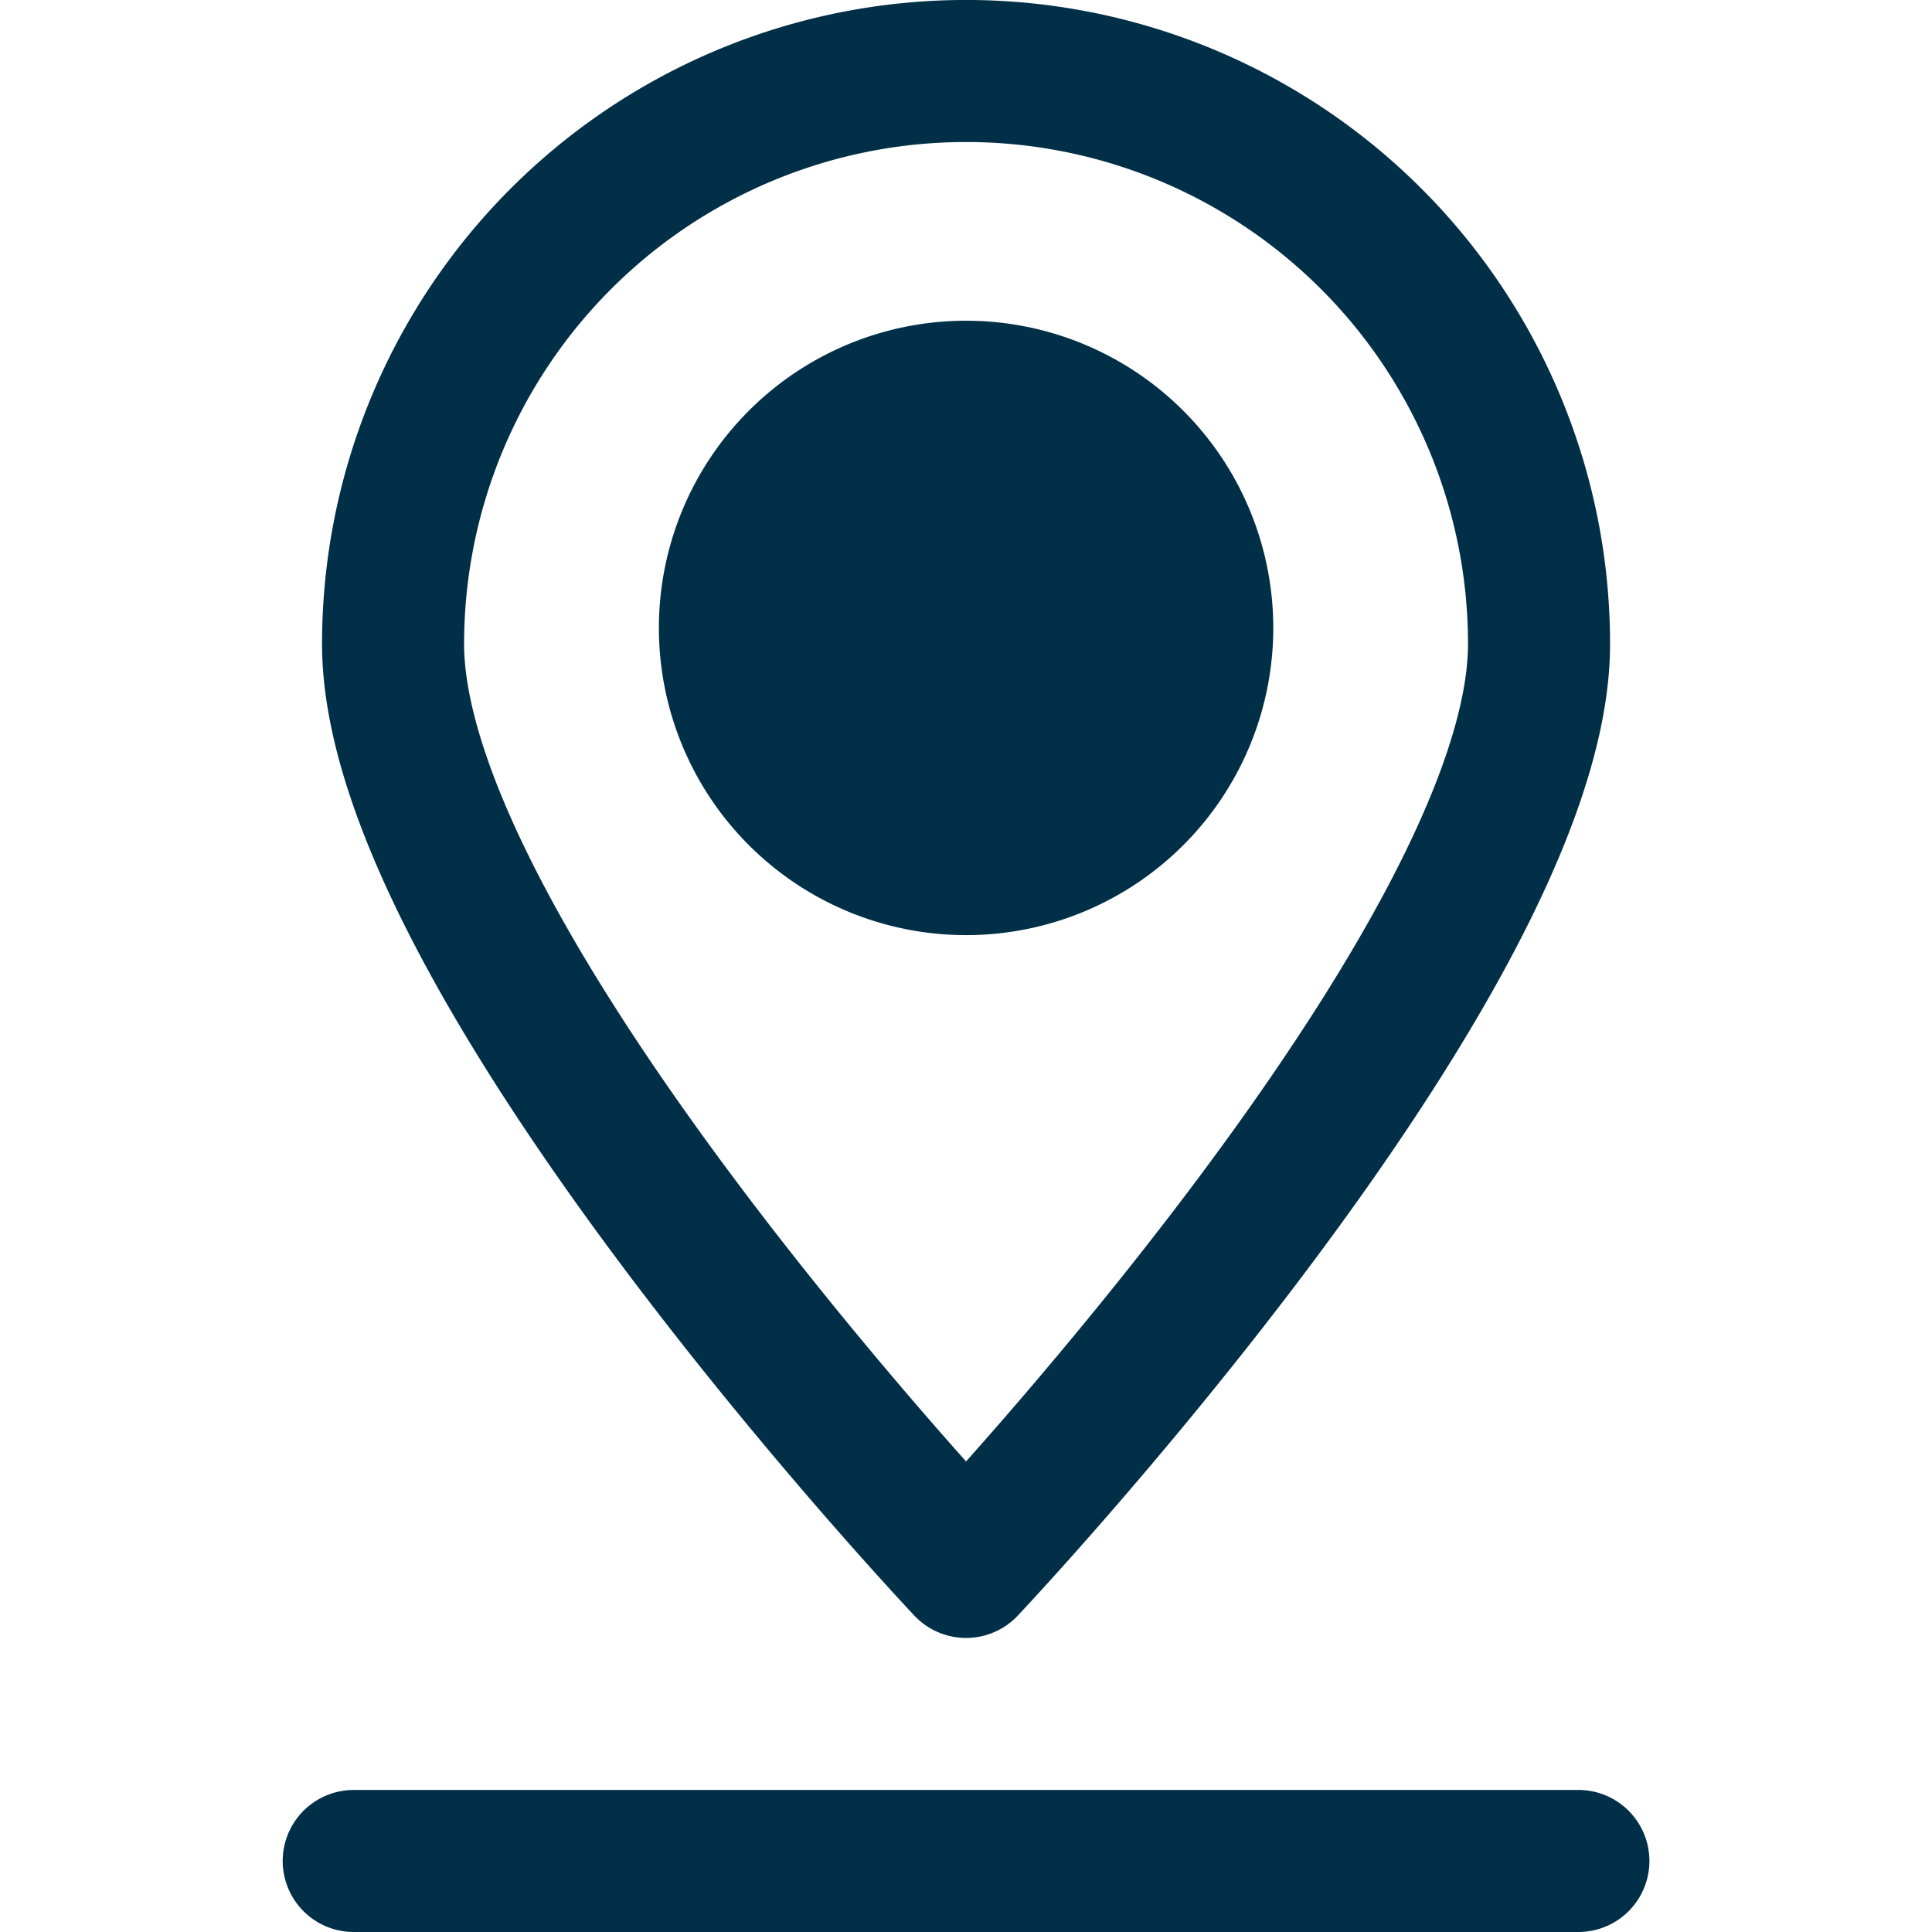 <!DOCTYPE svg PUBLIC "-//W3C//DTD SVG 1.1//EN" "http://www.w3.org/Graphics/SVG/1.1/DTD/svg11.dtd">

<!-- Uploaded to: SVG Repo, www.svgrepo.com, Transformed by: SVG Repo Mixer Tools -->
<svg width="800px" height="800px" viewBox="-7.96 0 54.401 54.401" xmlns="http://www.w3.org/2000/svg" fill="#000000">

<g id="SVGRepo_bgCarrier" stroke-width="0"/>

<g id="SVGRepo_tracerCarrier" stroke-linecap="round" stroke-linejoin="round"/>

<g id="SVGRepo_iconCarrier"> <g id="Group_17" data-name="Group 17" transform="translate(-794.157 -719.202)"> <line id="Line_26" data-name="Line 26" x1="34.484" transform="translate(796.157 771.603)" fill="#012F47" stroke="#012F47" stroke-linecap="round" stroke-linejoin="round" stroke-width="4"/> <path id="Path_44" data-name="Path 44" d="M829.533,737.335c0,8.912-16.134,25.988-16.134,25.988s-16.134-17.076-16.134-25.988a16.134,16.134,0,0,1,32.268,0Z" fill="Transparent" stroke="#012F47" stroke-linecap="round" stroke-linejoin="round" stroke-width="4"/> <path id="Path_45" data-name="Path 45" d="M820.05,736.883a6.65,6.65,0,1,1-6.651-6.65A6.652,6.652,0,0,1,820.05,736.883Z" fill="#012F47" stroke="#012F47" stroke-linecap="round" stroke-linejoin="round" stroke-width="4"/> </g> </g>

</svg>